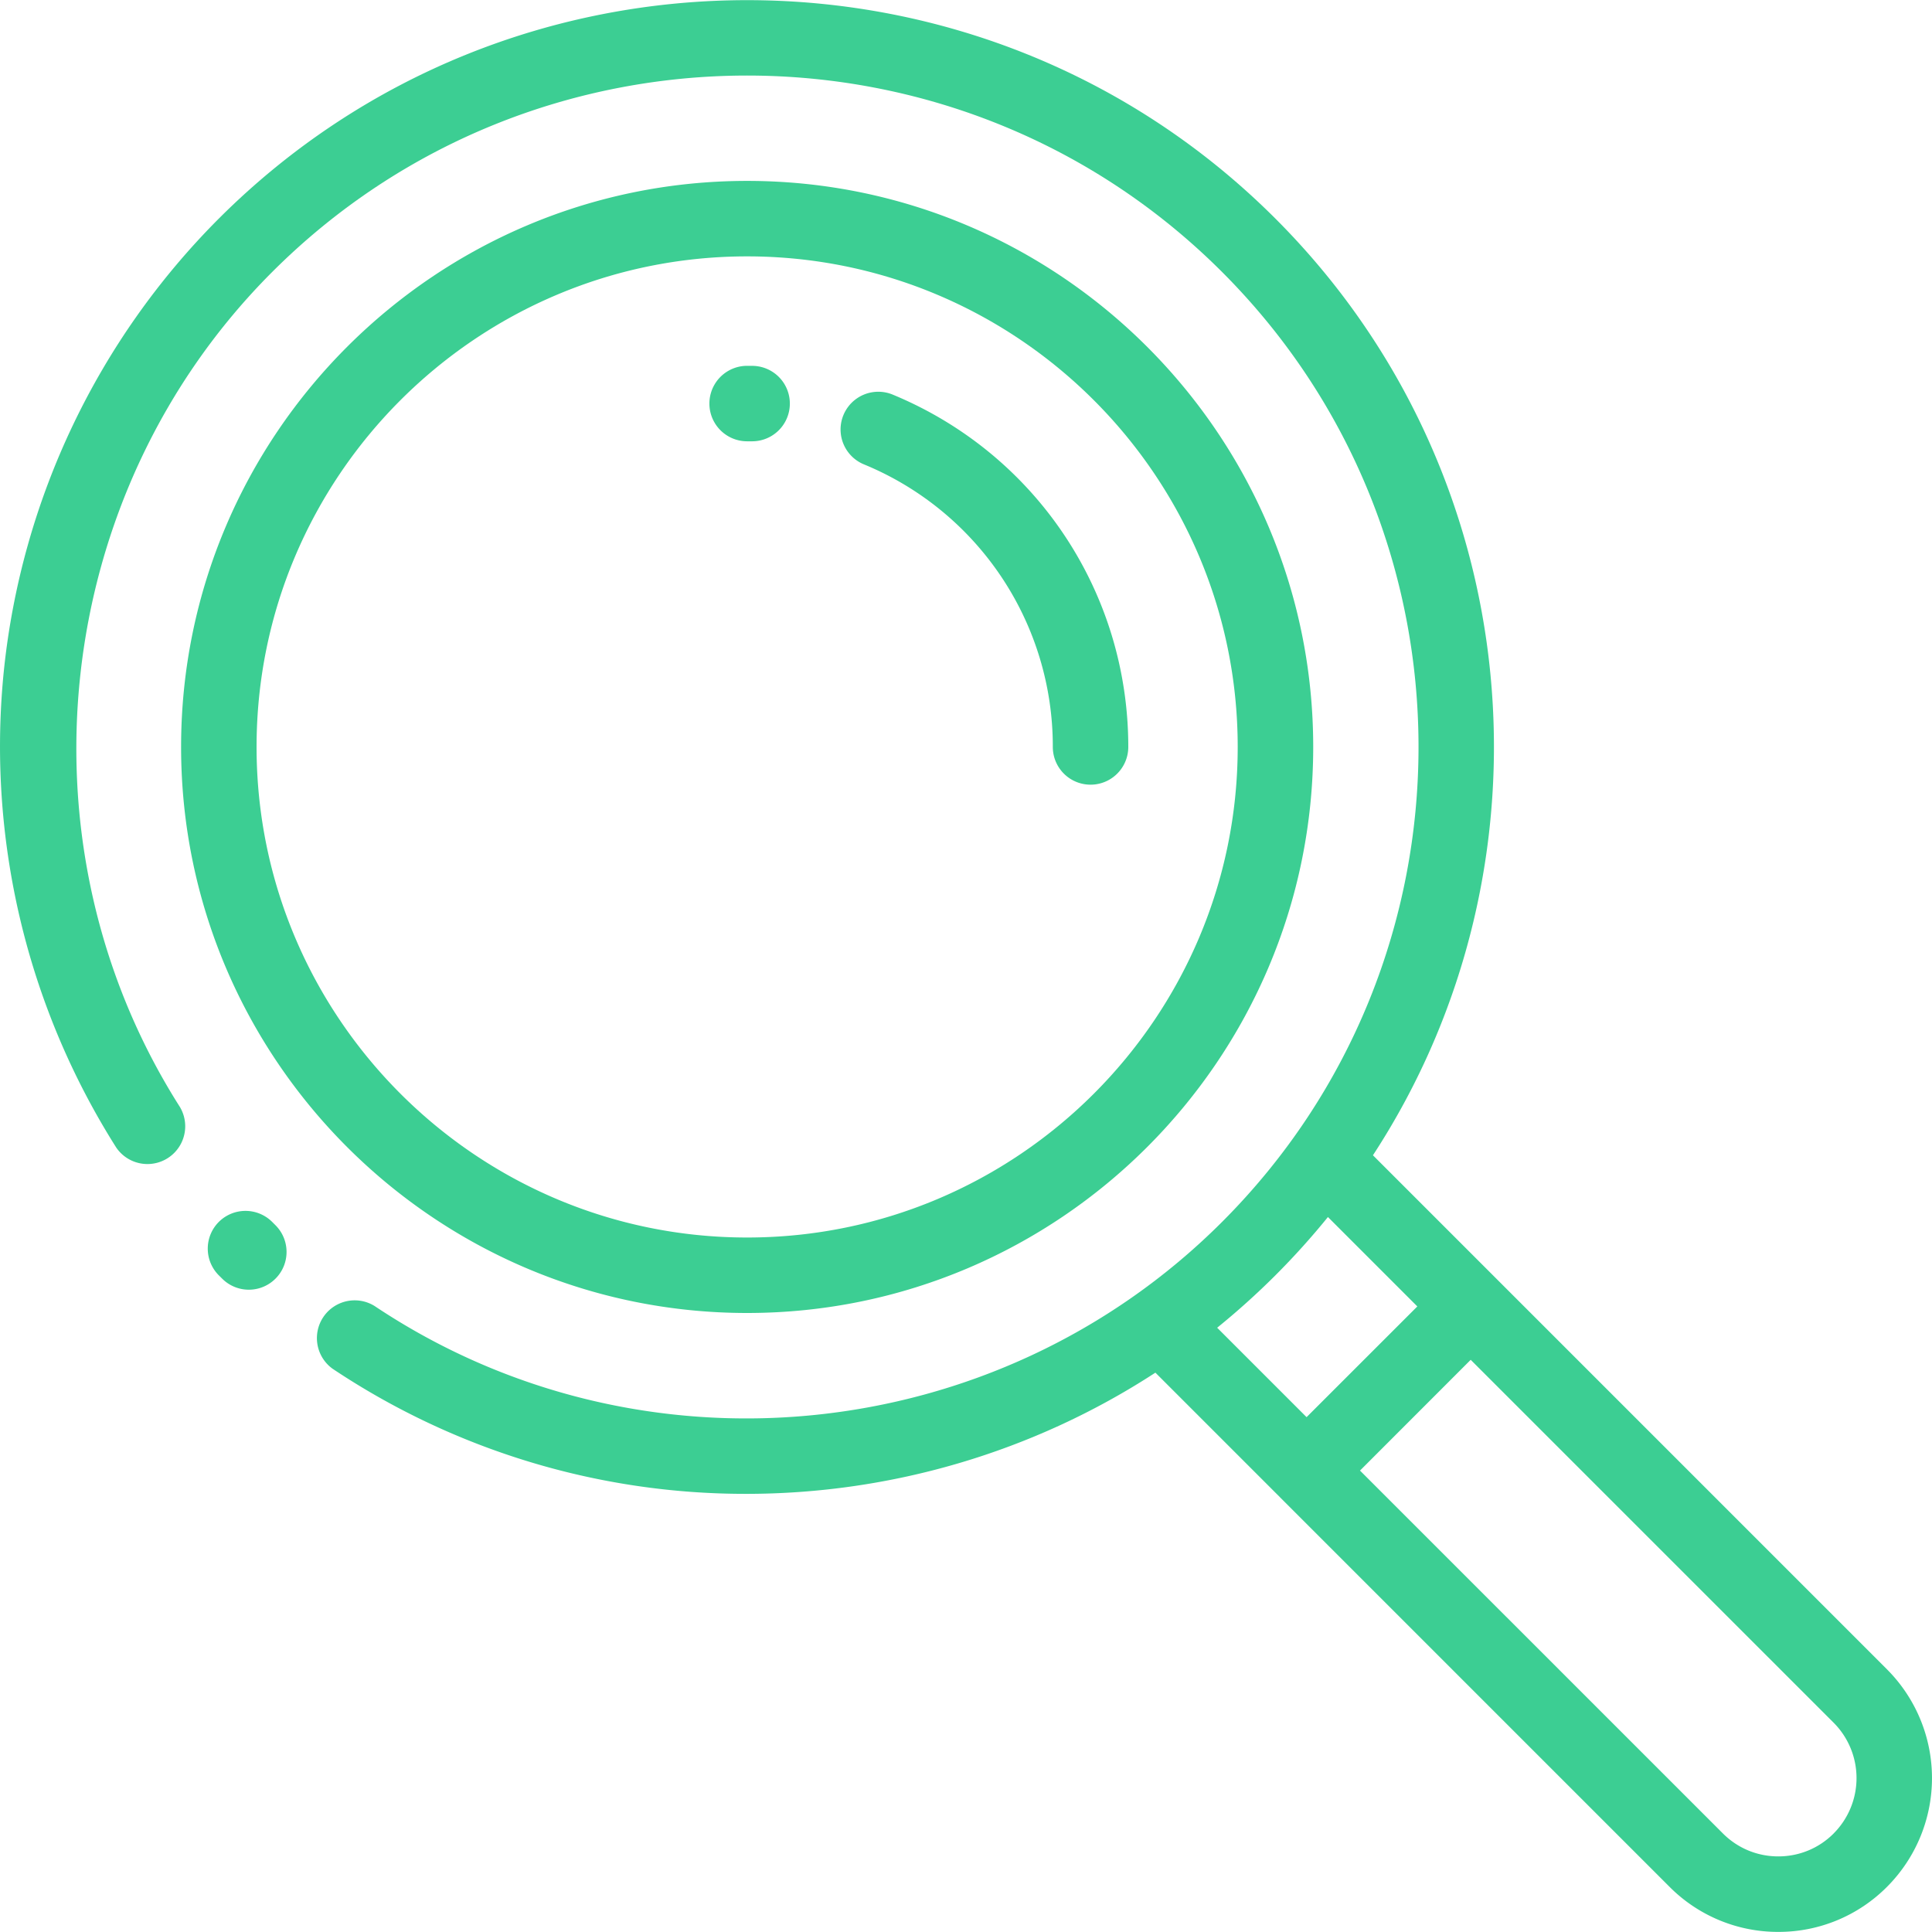 <svg xmlns="http://www.w3.org/2000/svg" width="60" height="60" viewBox="0 0 60 60"><g fill="none"><circle cx="23.203" cy="23.197" r="22.033"/><circle cx="23.203" cy="23.197" r="16.407"/><path d="M41.234 36.132l16.54 16.54a3.603 3.603 0 11-5.095 5.097l-16.54-16.54 5.095-5.097z"/><path d="M36.138 41.229l5.096-5.096 4.44 4.44-5.096 5.096z"/><path fill="#3CCE93" d="M23.203 40.776c9.693 0 17.58-7.886 17.58-17.579 0-9.693-7.887-17.579-17.58-17.579-9.693 0-17.579 7.886-17.579 17.58 0 9.692 7.886 17.578 17.58 17.578zm0-32.814c8.4 0 15.235 6.834 15.235 15.235s-6.834 15.235-15.235 15.235c-8.4 0-15.235-6.834-15.235-15.235 0-8.4 6.835-15.235 15.235-15.235zM8.453 37.948a1.174 1.174 0 00-1.658 0 1.174 1.174 0 000 1.658l.109.108a1.17 1.17 0 001.657-.01c.455-.46.45-1.203-.01-1.658l-.098-.098z"/><path fill="#3CCE93" d="M58.604 51.844L42.638 35.878C48.51 26.884 47.5 14.68 39.61 6.79c-9.047-9.047-23.768-9.047-32.816 0a23.253 23.253 0 00-6.67 13.997A23.292 23.292 0 003.611 35.64a1.173 1.173 0 001.978-1.259C.39 26.211 1.594 15.305 8.453 8.447c8.133-8.134 21.367-8.134 29.5 0 8.134 8.133 8.134 21.367 0 29.5-7.015 7.017-18.086 8.115-26.322 2.611a1.173 1.173 0 00-1.303 1.949 23.077 23.077 0 0012.844 3.886c4.454 0 8.888-1.275 12.71-3.764l3.867 3.867v.001l12.1 12.1a4.75 4.75 0 003.378 1.4 4.745 4.745 0 003.376-1.4 4.78 4.78 0 000-6.753zM39.61 39.605c.58-.58 1.124-1.185 1.63-1.809l2.777 2.777-.021.02-3.419 3.418-2.777-2.777c.626-.507 1.23-1.05 1.81-1.629zM56.946 56.94c-.459.46-1.07.712-1.72.712-.649 0-1.26-.253-1.719-.712L42.236 45.67l3.418-3.42.02-.02L56.945 53.5a2.436 2.436 0 010 3.44z"/><path fill="#3CCE93" d="M26.829 14.421a9.47 9.47 0 015.867 8.776 1.172 1.172 0 002.344 0c0-4.809-2.871-9.104-7.316-10.942a1.171 1.171 0 10-.895 2.166zm-3.626-.716h.147a1.171 1.171 0 00.016-2.343l-.163-.001a1.172 1.172 0 100 2.344z"/></g></svg>